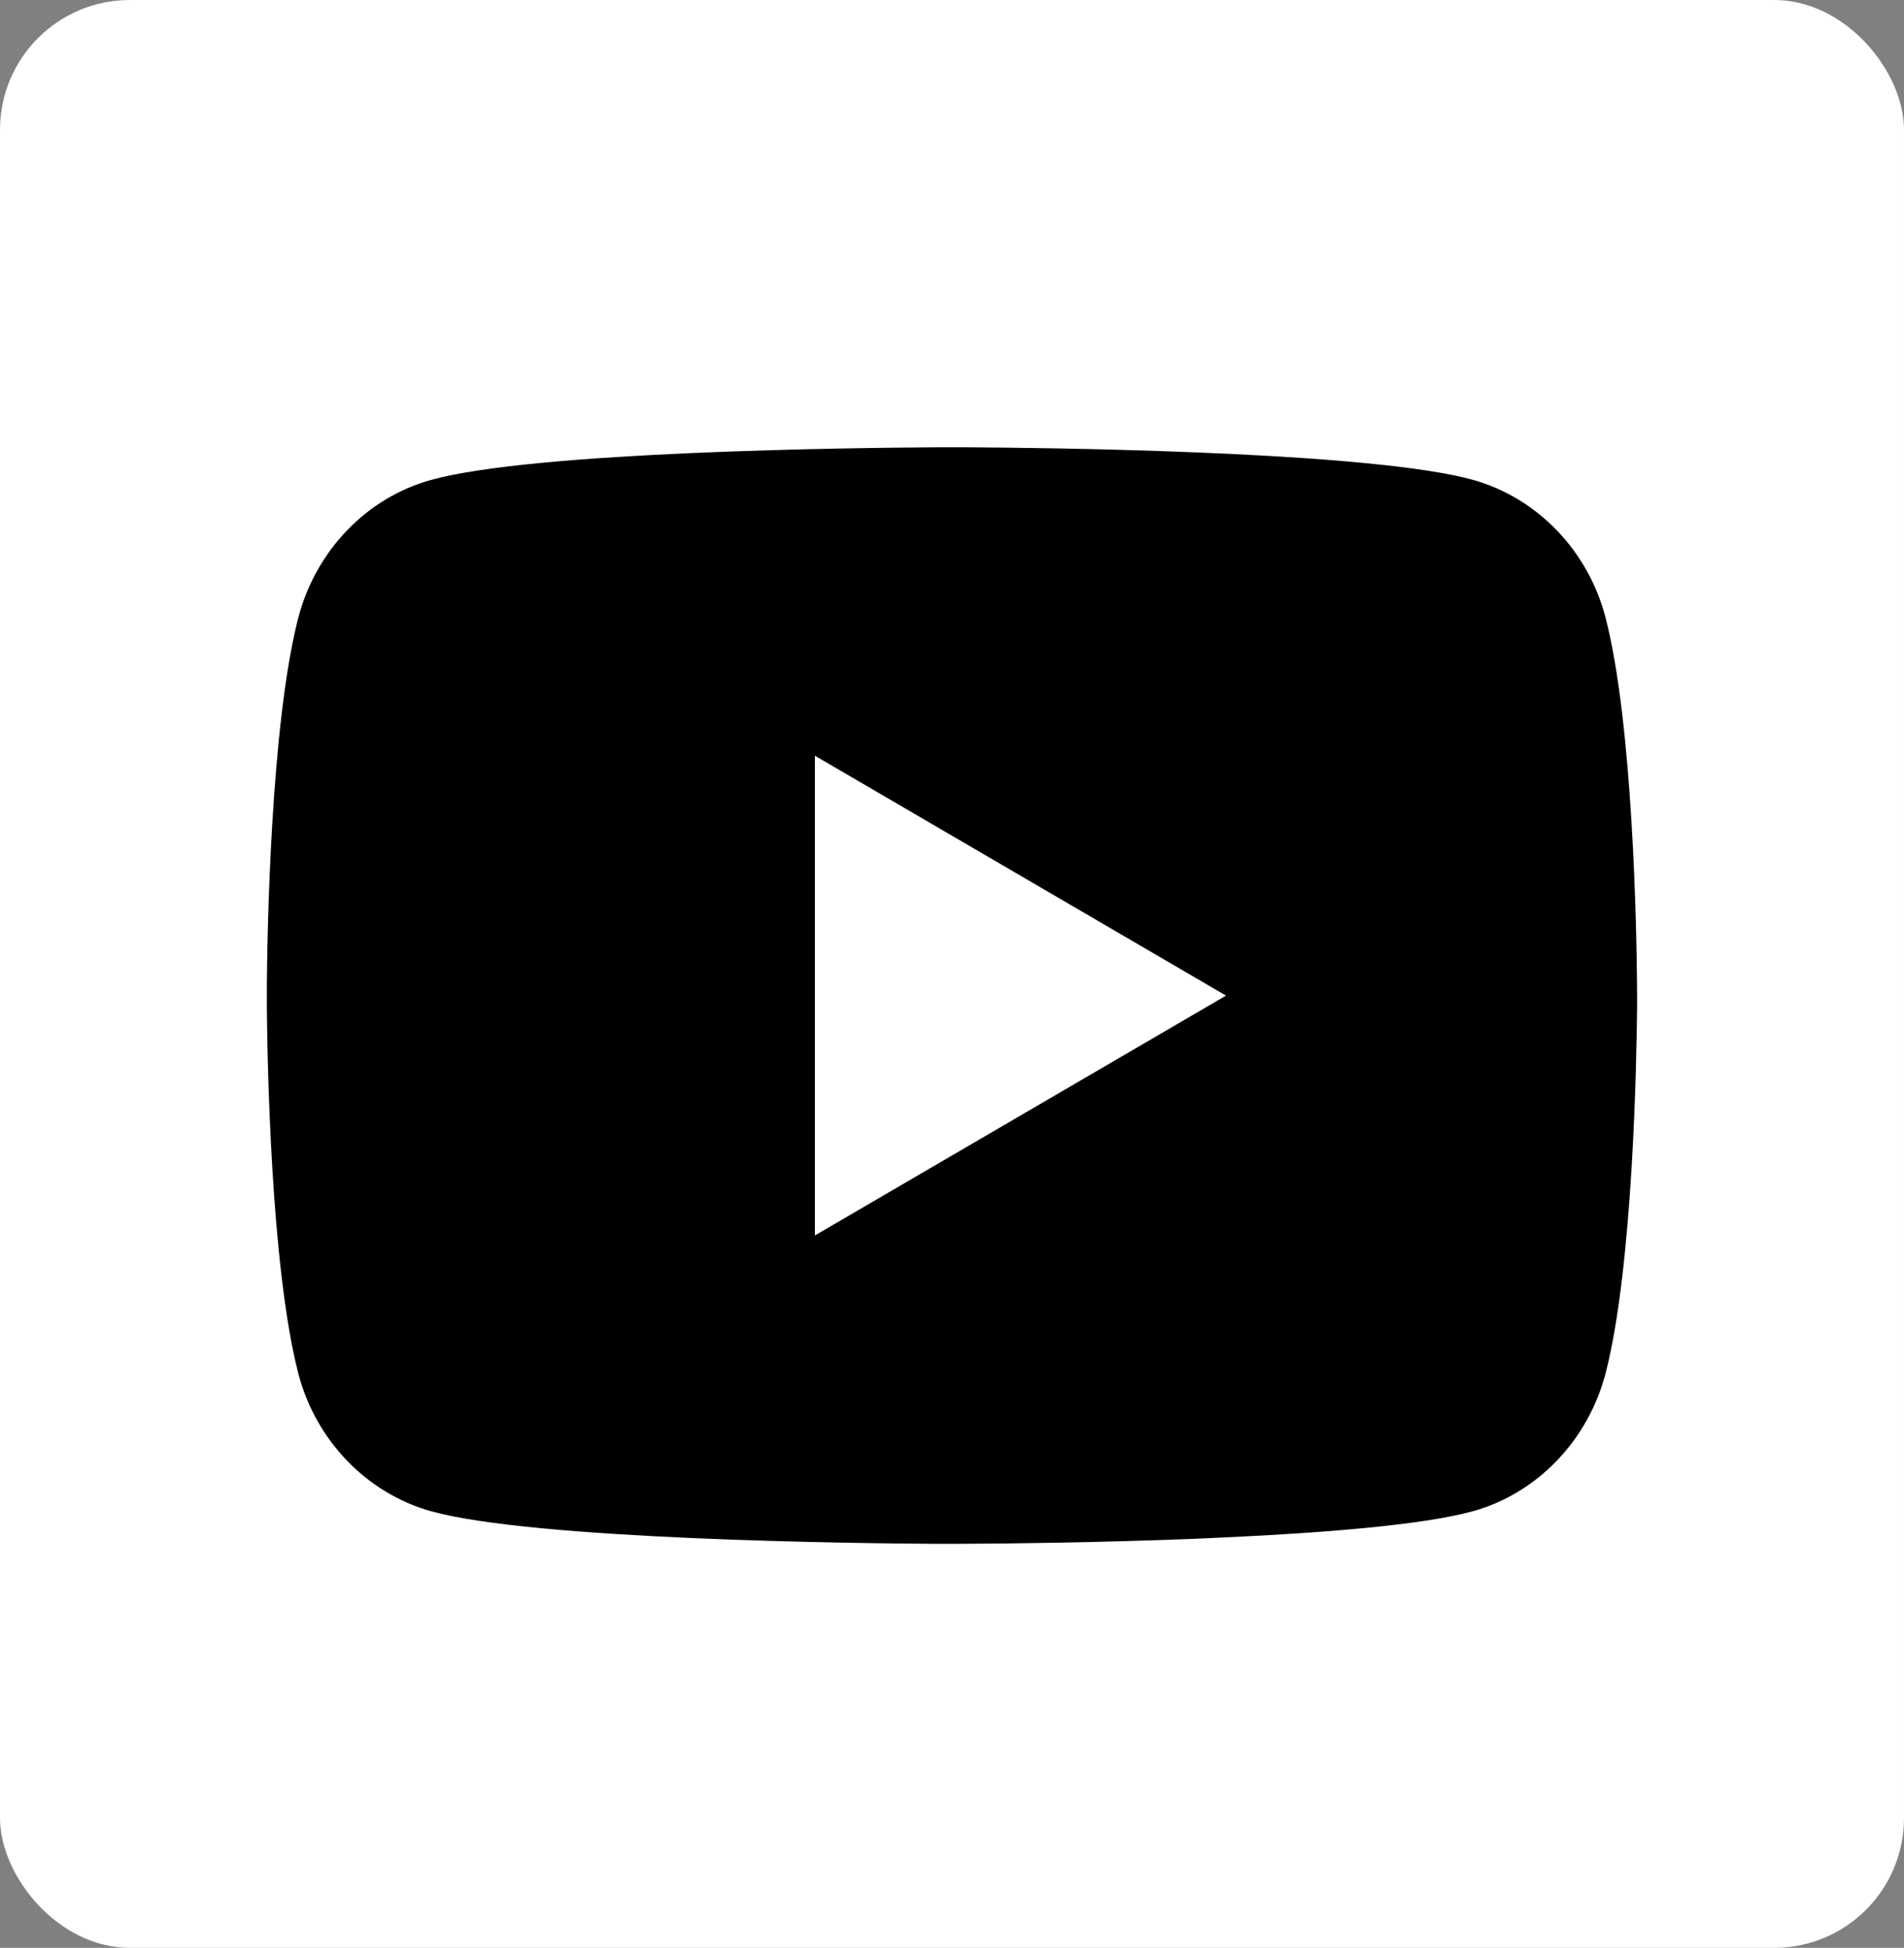 <?xml version="1.0" encoding="UTF-8"?> <svg xmlns="http://www.w3.org/2000/svg" width="44" height="45" viewBox="0 0 44 45" fill="none"><rect x="0" y="0" width="44" height="45" fill="#808080" stroke="none"/> <rect width="44" height="45" rx="3" fill="white"></rect> <path d="M22.386 10.334C23.232 10.339 25.347 10.359 27.596 10.45L28.394 10.484C30.656 10.591 32.917 10.774 34.04 11.086C35.536 11.507 36.711 12.733 37.108 14.288C37.742 16.758 37.821 21.574 37.83 22.741L37.832 22.982V23.257C37.821 24.424 37.742 29.242 37.108 31.711C36.706 33.27 35.53 34.497 34.04 34.912C32.917 35.224 30.656 35.408 28.394 35.514L27.596 35.55C25.347 35.639 23.232 35.661 22.386 35.664L22.014 35.666H21.611C19.821 35.655 12.339 35.574 9.957 34.912C8.463 34.491 7.286 33.265 6.889 31.711C6.255 29.241 6.176 24.424 6.167 23.257V22.741C6.176 21.574 6.255 16.756 6.889 14.288C7.291 12.728 8.467 11.501 9.959 11.088C12.339 10.424 19.823 10.344 21.612 10.334H22.386ZM18.832 17.459V28.542L28.332 23.001L18.832 17.459Z" fill="black"></path> </svg> 